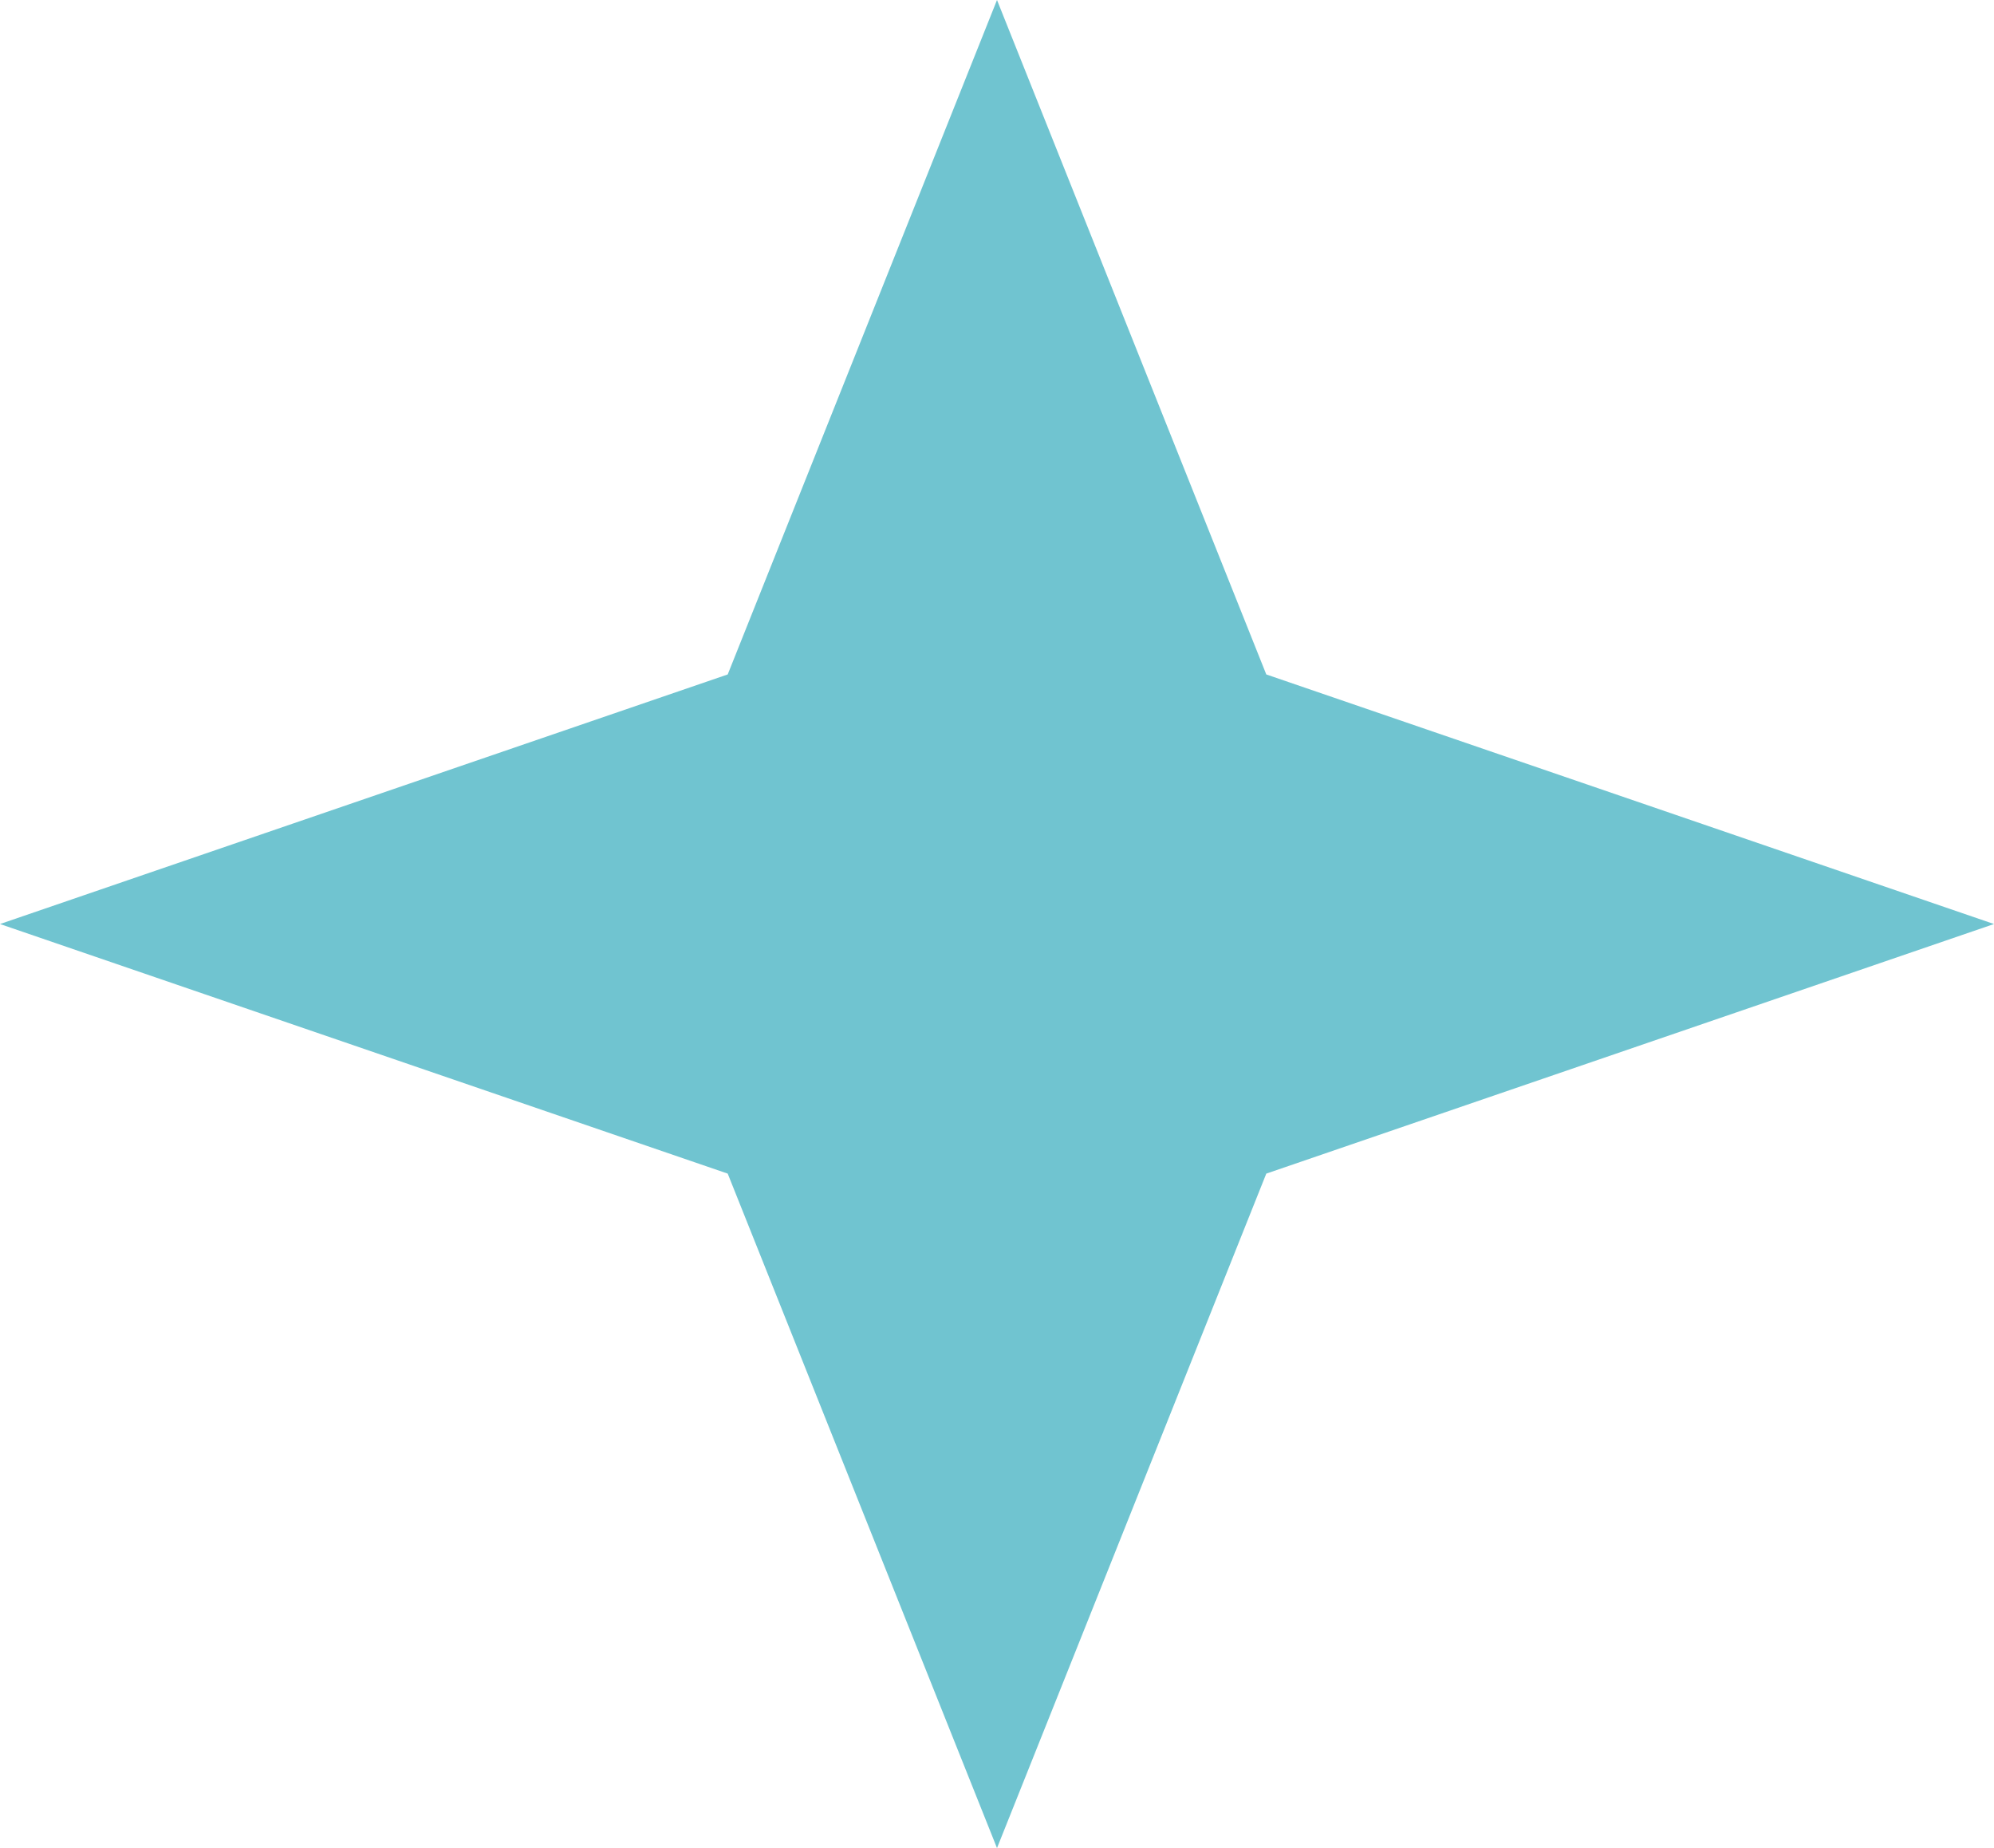 <?xml version="1.0" encoding="UTF-8"?> <svg xmlns="http://www.w3.org/2000/svg" width="41" height="38" viewBox="0 0 41 38" fill="none"> <path d="M20.5 0L26.037 13.868L41 19L26.037 24.132L20.5 38L14.963 24.132L0 19L14.963 13.868L20.5 0Z" fill="#70C4D0"></path> </svg> 